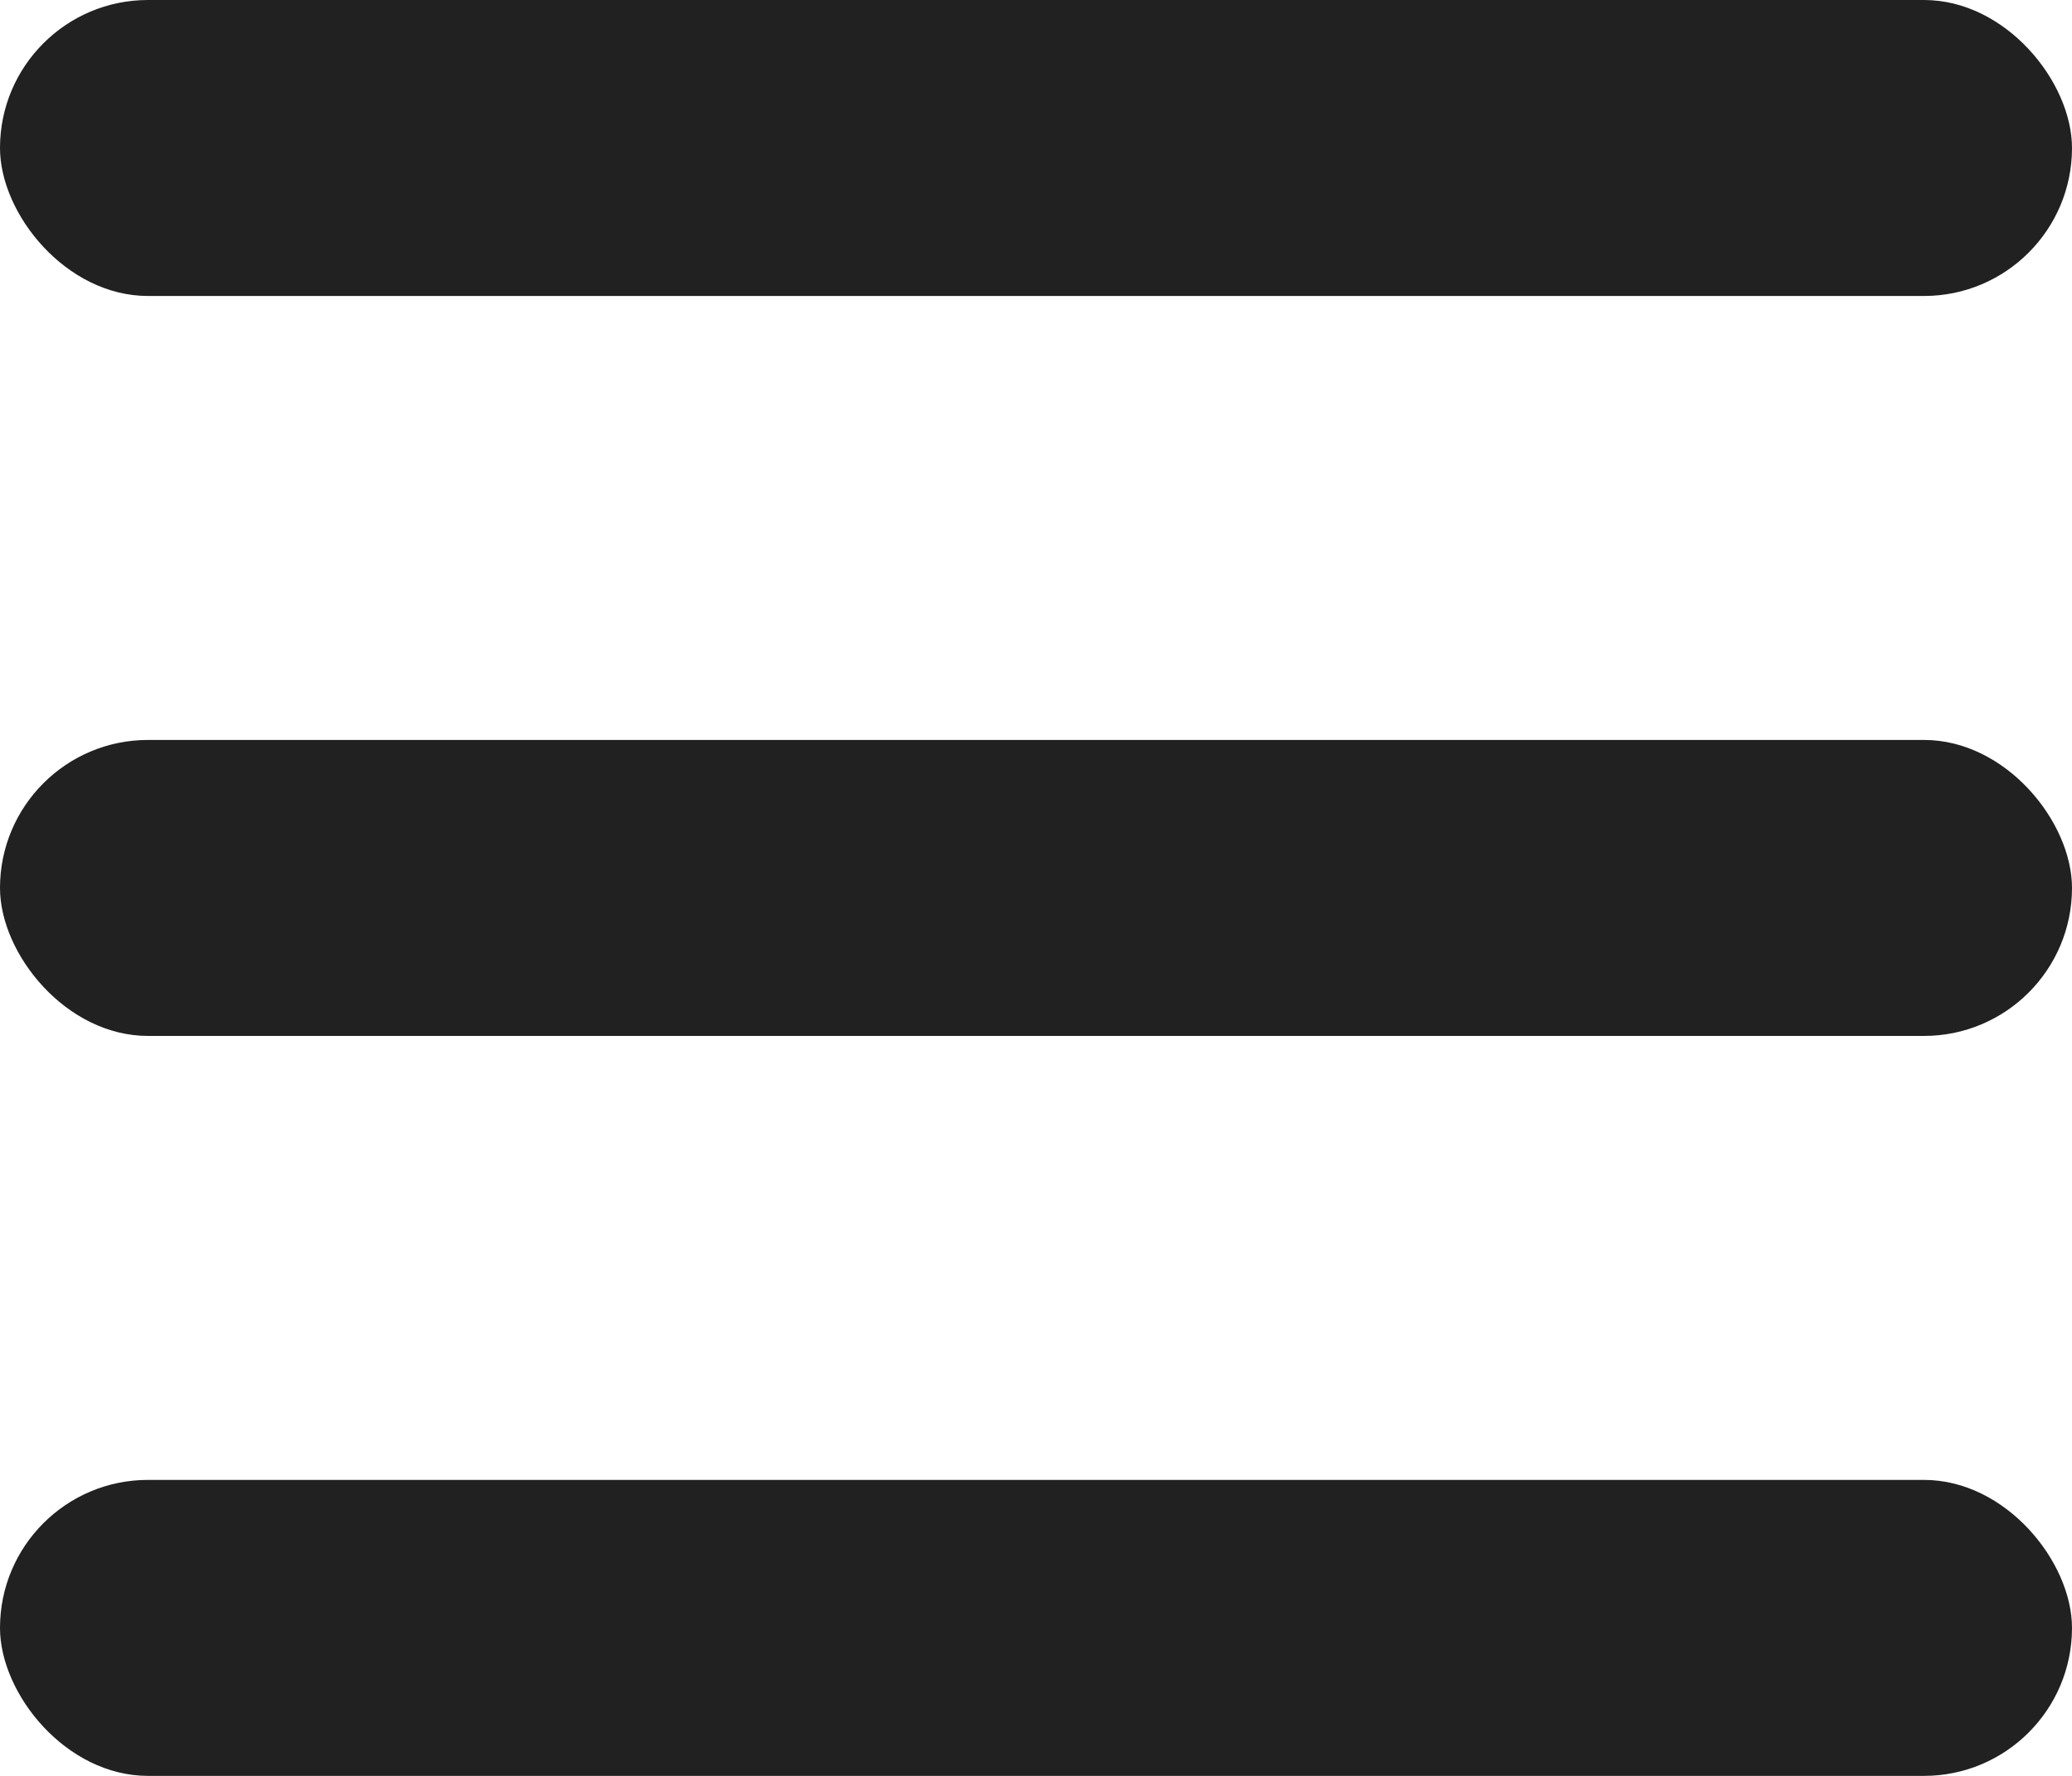<?xml version="1.0" encoding="UTF-8"?>
<svg version="1.1" viewBox="0 0 28 24"
    xmlns="http://www.w3.org/2000/svg">
    <g fill="none" fill-rule="evenodd">
        <g transform="translate(-282 -16)" fill="#212121">
            <g transform="translate(282 16)">
                <rect width="28" height="4" rx="2"/>
                <rect y="10" width="28" height="4" rx="2"/>
                <rect y="20" width="28" height="4" rx="2"/>
            </g>
        </g>
    </g>
</svg>
